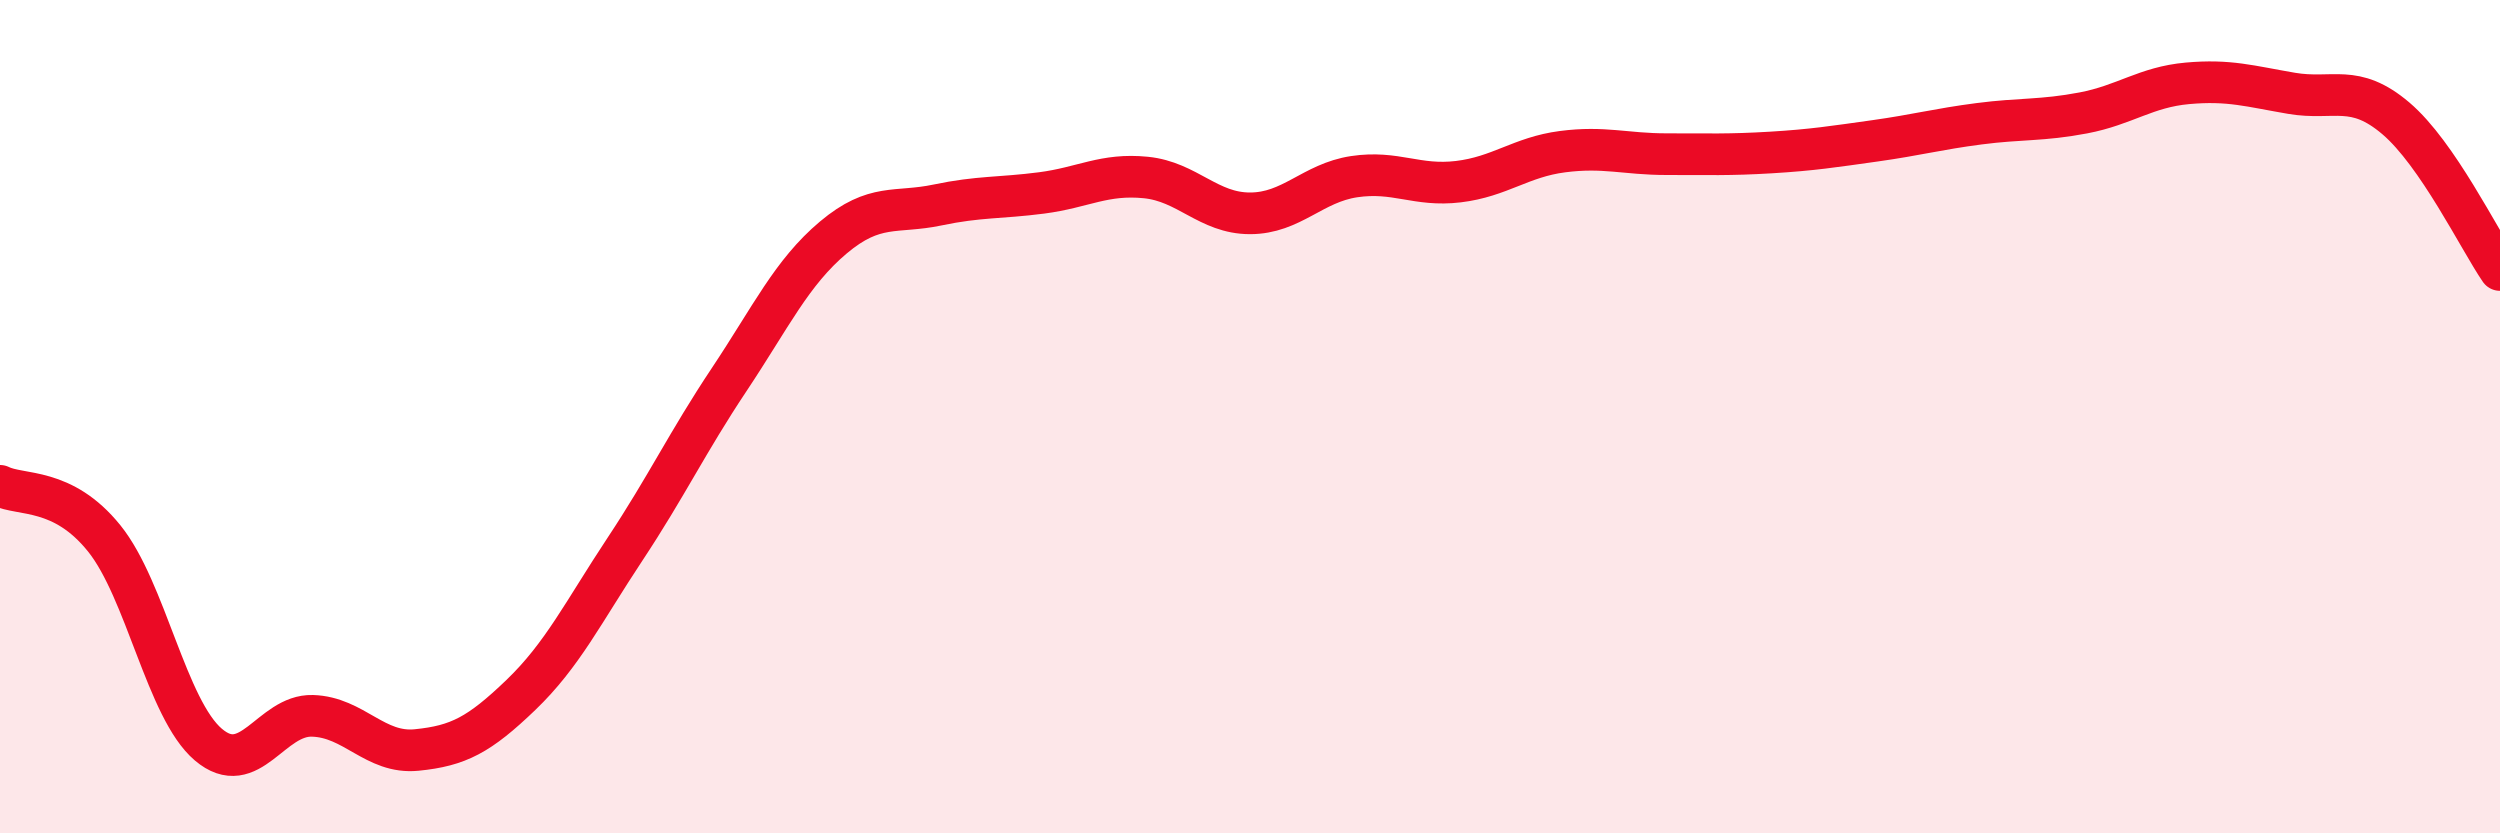 
    <svg width="60" height="20" viewBox="0 0 60 20" xmlns="http://www.w3.org/2000/svg">
      <path
        d="M 0,11.66 C 0.5,11.91 1.5,11.68 2.5,12.92 C 3.5,14.16 4,17.02 5,17.87 C 6,18.72 6.5,17.15 7.5,17.18 C 8.5,17.21 9,18.1 10,18 C 11,17.9 11.5,17.64 12.5,16.68 C 13.5,15.72 14,14.69 15,13.18 C 16,11.67 16.5,10.61 17.5,9.11 C 18.5,7.61 19,6.54 20,5.7 C 21,4.86 21.5,5.13 22.5,4.92 C 23.5,4.71 24,4.76 25,4.63 C 26,4.5 26.5,4.16 27.5,4.26 C 28.5,4.36 29,5.12 30,5.12 C 31,5.12 31.5,4.39 32.5,4.24 C 33.5,4.09 34,4.48 35,4.36 C 36,4.24 36.5,3.77 37.5,3.64 C 38.5,3.51 39,3.7 40,3.7 C 41,3.7 41.5,3.72 42.5,3.66 C 43.5,3.6 44,3.52 45,3.38 C 46,3.24 46.5,3.1 47.5,2.97 C 48.5,2.84 49,2.9 50,2.71 C 51,2.52 51.5,2.09 52.5,2 C 53.5,1.91 54,2.07 55,2.24 C 56,2.41 56.5,1.99 57.5,2.84 C 58.5,3.69 59.5,5.75 60,6.48L60 20L0 20Z"
        fill="#EB0A25"
        opacity="0.1"
        stroke-linecap="round"
        stroke-linejoin="round"
      />
      <path
        d="M 0,11.66 C 0.5,11.91 1.5,11.68 2.5,12.92 C 3.5,14.16 4,17.02 5,17.87 C 6,18.72 6.5,17.15 7.5,17.18 C 8.5,17.21 9,18.1 10,18 C 11,17.9 11.5,17.64 12.5,16.68 C 13.5,15.72 14,14.69 15,13.18 C 16,11.67 16.5,10.61 17.5,9.11 C 18.5,7.61 19,6.54 20,5.7 C 21,4.86 21.5,5.13 22.5,4.92 C 23.5,4.71 24,4.76 25,4.63 C 26,4.5 26.5,4.16 27.5,4.26 C 28.5,4.36 29,5.12 30,5.12 C 31,5.12 31.5,4.39 32.5,4.24 C 33.5,4.09 34,4.48 35,4.36 C 36,4.24 36.5,3.77 37.5,3.64 C 38.5,3.51 39,3.7 40,3.7 C 41,3.7 41.5,3.72 42.5,3.66 C 43.5,3.6 44,3.52 45,3.38 C 46,3.24 46.5,3.1 47.5,2.97 C 48.5,2.84 49,2.9 50,2.71 C 51,2.52 51.5,2.09 52.5,2 C 53.5,1.91 54,2.07 55,2.24 C 56,2.41 56.5,1.99 57.5,2.84 C 58.5,3.69 59.5,5.75 60,6.48"
        stroke="#EB0A25"
        stroke-width="1"
        fill="none"
        stroke-linecap="round"
        stroke-linejoin="round"
      />
    </svg>
  